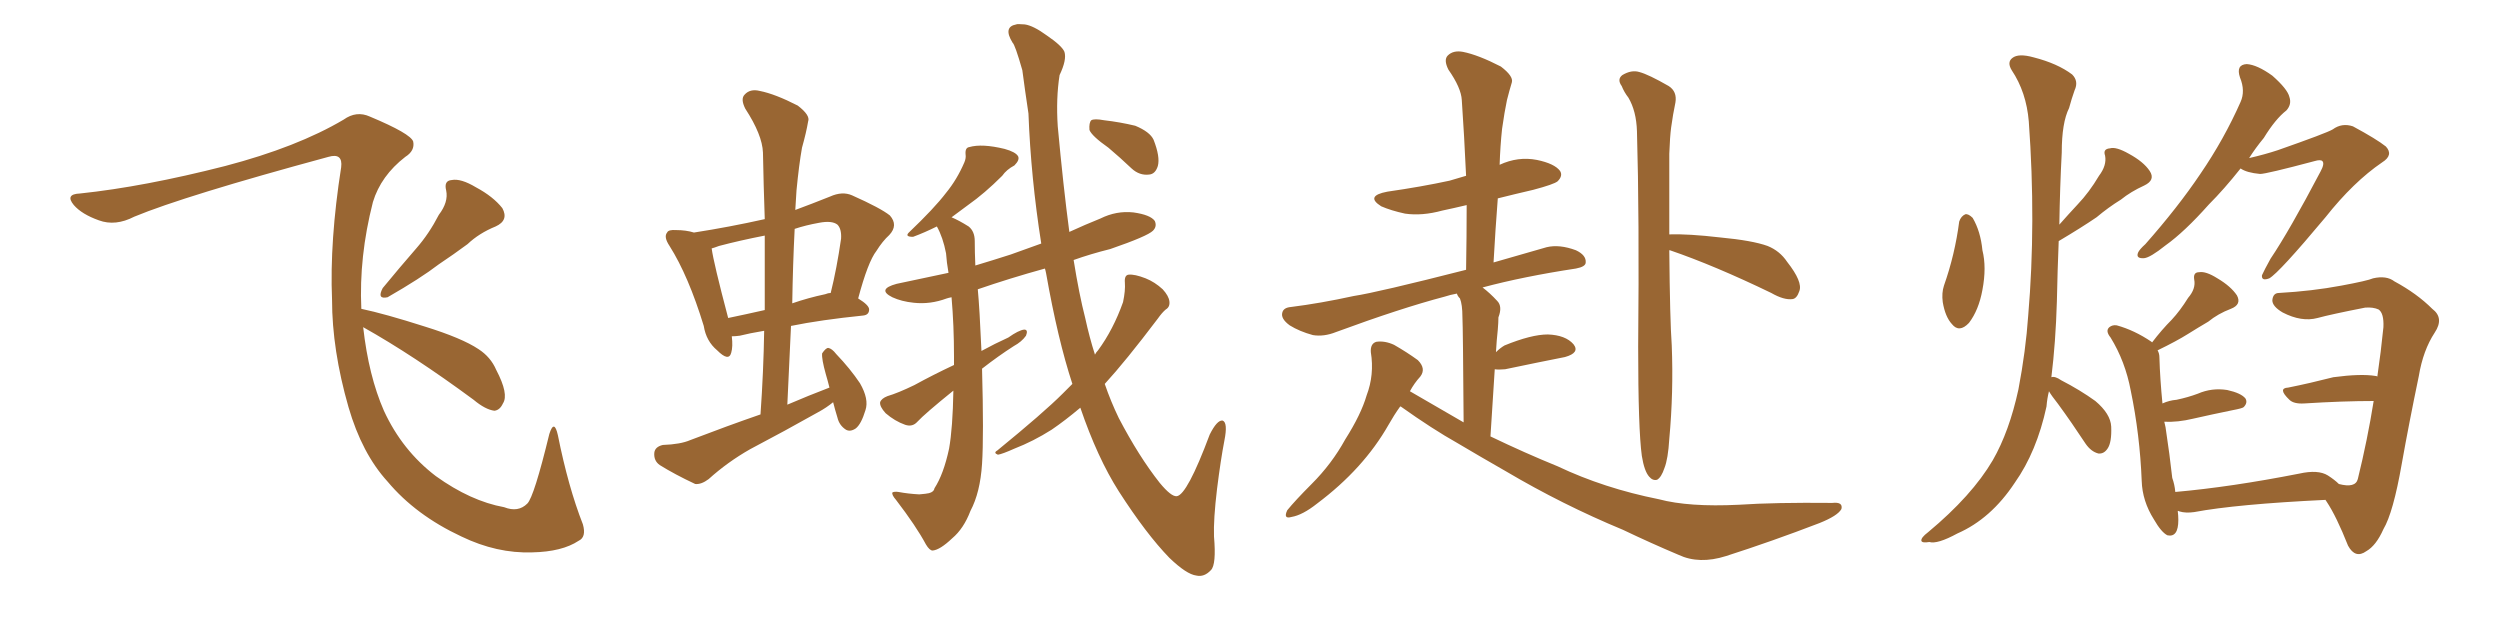 <svg xmlns="http://www.w3.org/2000/svg" xmlns:xlink="http://www.w3.org/1999/xlink" width="600" height="150"><path fill="#996633" padding="10" d="M105.32 51.56L105.32 51.56Q107.67 48.49 107.08 45.70L107.08 45.70Q106.49 43.36 108.40 43.21L108.40 43.21Q110.60 42.77 114.26 44.97L114.26 44.97Q118.36 47.17 120.56 49.95L120.56 49.95Q122.17 52.88 118.95 54.35L118.95 54.35Q114.99 55.96 112.21 58.59L112.21 58.59Q108.84 61.08 105.32 63.43L105.32 63.43Q100.93 66.80 93.02 71.34L93.02 71.34Q90.38 71.92 91.85 69.14L91.85 69.14Q95.95 64.16 99.90 59.62L99.90 59.62Q102.98 56.10 105.32 51.56ZM87.16 78.52L87.16 78.52L87.16 78.52Q88.48 90.23 92.14 98.58L92.14 98.58Q96.53 108.11 104.59 114.26L104.59 114.26Q112.94 120.26 121.00 121.73L121.00 121.73Q124.37 123.05 126.56 120.85L126.56 120.85Q128.17 119.24 131.84 104.15L131.84 104.15Q133.01 100.49 133.89 104.44L133.89 104.44Q136.38 116.89 139.89 125.83L139.89 125.83Q140.77 128.91 138.87 129.79L138.87 129.79Q134.91 132.42 127.73 132.57L127.73 132.57Q119.24 132.86 110.74 128.76L110.74 128.76Q99.76 123.63 93.02 115.58L93.02 115.58Q86.87 108.84 83.64 97.71L83.64 97.71Q79.69 83.94 79.69 71.92L79.69 71.92Q79.10 57.86 81.88 40.14L81.88 40.14Q82.32 36.62 78.81 37.65L78.81 37.65Q44.24 47.02 32.23 52.00L32.23 52.00Q27.69 54.35 23.73 52.88L23.73 52.88Q19.63 51.42 17.72 49.22L17.72 49.22Q15.53 46.58 19.19 46.44L19.19 46.44Q34.57 44.82 54.05 39.84L54.05 39.84Q71.34 35.30 82.47 28.71L82.47 28.71Q85.55 26.51 88.77 27.98L88.77 27.98Q98.58 32.08 99.17 33.98L99.17 33.98Q99.61 36.18 97.27 37.65L97.27 37.65Q91.41 42.19 89.50 48.49L89.50 48.49Q86.13 61.67 86.72 74.12L86.72 74.12Q92.29 75.29 101.95 78.37L101.95 78.37Q110.89 81.15 114.84 83.79L114.84 83.79Q117.77 85.69 119.09 88.77L119.09 88.77Q122.17 94.63 120.70 96.83L120.70 96.83Q119.97 98.44 118.65 98.58L118.65 98.58Q116.46 98.29 113.67 95.95L113.67 95.95Q99.17 85.25 87.16 78.52ZM199.95 96.53L199.95 96.53Q198.34 97.85 196.44 98.88L196.44 98.88Q188.38 103.42 180.03 107.81L180.03 107.81Q174.61 110.89 170.07 114.99L170.07 114.99Q168.31 116.31 166.85 116.16L166.85 116.16Q161.87 113.82 158.35 111.62L158.35 111.62Q156.88 110.60 157.03 108.69L157.03 108.69Q157.18 107.23 159.08 106.79L159.08 106.79Q163.33 106.64 165.67 105.62L165.67 105.62Q174.46 102.25 182.52 99.46L182.52 99.46Q183.25 89.06 183.40 79.39L183.40 79.39Q179.88 79.98 177.54 80.57L177.54 80.57Q176.51 80.71 175.63 80.71L175.63 80.71Q175.93 83.20 175.49 84.67L175.49 84.67Q174.90 86.87 172.12 84.08L172.12 84.08Q169.48 81.88 168.90 78.22L168.90 78.22Q165.23 66.21 160.69 59.03L160.69 59.03Q159.23 56.84 160.11 55.81L160.11 55.81Q160.40 55.08 162.30 55.22L162.30 55.22Q164.65 55.22 166.55 55.81L166.55 55.81Q175.05 54.49 183.54 52.59L183.54 52.59Q183.25 44.24 183.11 36.62L183.11 36.62Q182.96 32.37 178.86 26.07L178.86 26.07Q177.69 23.73 178.71 22.71L178.71 22.71Q180.03 21.24 182.37 21.83L182.37 21.83Q186.04 22.56 191.46 25.34L191.46 25.34Q194.53 27.69 193.95 29.15L193.95 29.15Q193.51 31.79 192.48 35.45L192.48 35.45Q191.75 39.55 191.16 45.70L191.16 45.70Q191.02 48.05 190.87 50.39L190.87 50.39Q194.82 48.93 199.22 47.17L199.22 47.17Q202.15 45.85 204.49 46.88L204.49 46.88Q211.38 49.95 213.57 51.71L213.57 51.71Q215.63 54.05 213.43 56.40L213.43 56.40Q211.82 57.86 210.35 60.21L210.35 60.21Q208.30 62.84 205.96 71.63L205.96 71.63Q208.59 73.24 208.59 74.27L208.59 74.27Q208.59 75.59 207.13 75.73L207.13 75.73Q197.02 76.76 189.84 78.22L189.84 78.22Q189.40 87.45 188.96 97.12L188.96 97.12Q194.09 94.92 199.07 93.02L199.07 93.02Q198.63 91.26 198.19 89.79L198.19 89.79Q197.17 86.13 197.31 84.81L197.31 84.81Q198.19 83.50 198.78 83.50L198.78 83.50Q199.66 83.64 200.68 84.96L200.68 84.96Q204.05 88.48 206.40 91.99L206.40 91.99Q208.59 95.80 207.71 98.44L207.71 98.44Q206.69 101.81 205.37 102.83L205.37 102.83Q204.05 103.71 203.03 103.13L203.03 103.13Q201.42 102.10 200.98 100.20L200.98 100.20Q200.39 98.29 199.95 96.53ZM183.54 74.41L183.54 74.41Q183.54 65.04 183.54 56.54L183.54 56.54Q177.54 57.71 172.56 59.03L172.56 59.03Q171.39 59.47 170.80 59.62L170.80 59.62Q171.24 62.99 174.76 76.32L174.76 76.32Q179.00 75.44 183.54 74.41ZM190.72 54.93L190.72 54.93Q190.28 63.57 190.14 72.80L190.14 72.80Q193.95 71.48 198.05 70.61L198.05 70.61Q198.78 70.31 199.37 70.31L199.37 70.31Q200.83 64.45 201.86 57.28L201.86 57.28Q202.00 54.93 200.98 53.91L200.98 53.91Q199.66 52.88 196.58 53.47L196.58 53.47Q193.36 54.05 190.72 54.93ZM257.37 92.14L257.37 92.14Q253.86 81.45 251.07 65.63L251.07 65.63Q250.93 64.89 250.78 64.45L250.78 64.45Q242.29 66.80 234.67 69.43L234.67 69.43Q235.11 74.12 235.55 84.23L235.55 84.23Q238.77 82.47 241.99 81.01L241.99 81.01Q244.48 79.25 245.80 79.10L245.80 79.10Q246.83 79.10 246.24 80.57L246.24 80.57Q245.21 82.03 243.31 83.06L243.31 83.06Q239.65 85.40 235.69 88.48L235.69 88.48Q236.13 104.59 235.69 111.33L235.69 111.33Q235.25 118.21 232.91 122.61L232.91 122.61Q231.30 126.86 228.52 129.20L228.52 129.20Q225.59 131.98 223.83 132.13L223.83 132.13Q223.10 132.13 222.22 130.66L222.22 130.66Q219.87 126.27 215.04 119.97L215.04 119.97Q214.01 118.80 214.16 118.21L214.16 118.21Q214.60 117.92 215.63 118.07L215.63 118.07Q217.97 118.51 220.61 118.65L220.61 118.65Q222.36 118.51 222.95 118.36L222.95 118.36Q224.12 118.07 224.27 117.19L224.27 117.19Q226.46 113.82 227.78 107.67L227.78 107.67Q228.66 102.69 228.81 93.75L228.81 93.75Q221.92 99.32 220.17 101.22L220.17 101.22Q218.99 102.54 217.24 101.95L217.24 101.95Q214.75 101.07 212.55 99.17L212.55 99.17Q211.08 97.56 211.23 96.53L211.23 96.53Q211.52 95.65 212.99 95.07L212.99 95.07Q215.48 94.34 219.43 92.43L219.43 92.43Q223.97 89.94 228.96 87.60L228.96 87.60Q228.96 86.57 228.96 85.55L228.96 85.55Q228.96 78.08 228.37 71.34L228.37 71.34Q227.64 71.48 227.20 71.63L227.20 71.63Q223.24 73.10 219.29 72.66L219.29 72.66Q216.36 72.36 214.16 71.34L214.16 71.34Q210.35 69.43 215.19 68.12L215.19 68.12Q221.34 66.80 227.64 65.48L227.64 65.48Q227.20 62.99 227.05 60.79L227.05 60.79Q226.32 56.98 224.85 54.35L224.85 54.35Q221.92 55.81 219.14 56.84L219.14 56.84Q217.09 56.84 218.12 55.81L218.12 55.81Q224.27 49.95 227.05 46.29L227.05 46.29Q229.69 43.07 231.45 38.96L231.45 38.96Q231.88 37.94 231.74 37.06L231.74 37.06Q231.59 35.45 232.62 35.30L232.62 35.30Q235.69 34.42 241.11 35.74L241.11 35.74Q243.75 36.47 244.34 37.50L244.34 37.50Q244.78 38.38 243.46 39.70L243.46 39.70Q241.55 40.72 240.53 42.19L240.53 42.19Q236.28 46.44 232.32 49.22L232.32 49.22Q230.13 50.83 228.37 52.15L228.37 52.15Q230.13 52.88 232.47 54.35L232.47 54.35Q233.94 55.52 233.94 57.86L233.94 57.86Q233.94 60.50 234.08 63.72L234.08 63.72Q238.48 62.40 242.58 61.08L242.58 61.08Q246.24 59.77 249.90 58.45L249.90 58.45Q247.41 42.63 246.83 27.25L246.83 27.25Q245.95 21.39 245.36 16.85L245.36 16.85Q243.60 10.69 243.02 10.25L243.02 10.25Q240.67 6.45 243.90 5.86L243.90 5.86Q244.04 5.71 245.95 5.86L245.95 5.86Q248.00 6.15 251.22 8.50L251.22 8.50Q254.88 10.99 255.47 12.45L255.47 12.45Q256.05 14.36 254.30 18.02L254.30 18.02Q253.42 23.58 253.86 30.32L253.86 30.32Q255.18 44.68 256.64 55.66L256.64 55.66Q260.45 53.91 264.11 52.44L264.11 52.44Q267.92 50.54 272.02 50.98L272.02 50.98Q276.12 51.56 277.15 53.03L277.15 53.03Q277.73 54.35 276.71 55.37L276.71 55.37Q275.39 56.69 266.46 59.77L266.46 59.77Q261.77 60.94 257.67 62.40L257.67 62.40Q258.98 70.61 260.45 76.32L260.45 76.32Q261.47 81.01 262.79 85.11L262.79 85.11Q263.09 84.52 263.53 84.08L263.53 84.08Q267.19 79.10 269.53 72.51L269.53 72.51Q270.12 69.73 269.97 67.82L269.97 67.82Q269.82 66.06 270.85 65.92L270.85 65.92Q272.31 65.77 274.95 66.80L274.95 66.80Q277.15 67.68 279.05 69.43L279.05 69.43Q280.52 71.04 280.66 72.36L280.66 72.36Q280.81 73.68 279.79 74.27L279.79 74.27Q278.91 75 277.88 76.46L277.88 76.46Q270.12 86.72 265.14 92.14L265.14 92.14Q266.60 96.39 268.51 100.34L268.51 100.34Q273.34 109.57 278.32 115.87L278.32 115.87Q281.10 119.24 282.42 119.09L282.42 119.09Q284.91 118.80 290.33 104.30L290.33 104.30Q292.09 100.78 293.41 100.93L293.41 100.93Q294.73 101.37 293.85 105.76L293.85 105.76Q292.97 110.30 292.09 117.33L292.09 117.33Q291.21 124.66 291.36 128.76L291.36 128.76Q291.94 135.50 290.63 136.82L290.63 136.82Q289.01 138.57 287.11 138.13L287.11 138.13Q284.77 137.84 280.66 133.89L280.66 133.89Q275.10 128.17 268.51 117.92L268.51 117.92Q263.38 109.86 259.28 97.85L259.28 97.85Q255.62 100.93 252.39 103.13L252.39 103.13Q248.00 105.91 243.46 107.67L243.46 107.67Q240.53 108.98 239.50 109.13L239.50 109.13Q238.33 108.69 239.36 108.11L239.36 108.11Q250.49 99.02 255.03 94.48L255.03 94.48Q256.35 93.16 257.37 92.14ZM266.02 35.45L266.02 35.45L266.02 35.45Q262.06 32.67 261.47 31.20L261.47 31.20Q261.33 29.44 261.91 28.86L261.91 28.86Q262.65 28.42 264.99 28.86L264.99 28.86Q268.80 29.30 272.46 30.18L272.46 30.18Q275.98 31.64 276.86 33.54L276.86 33.54Q278.47 37.65 277.88 39.84L277.88 39.84Q277.29 41.75 275.83 41.89L275.83 41.89Q273.49 42.19 271.58 40.43L271.58 40.43Q268.80 37.79 266.02 35.45ZM394.04 109.42L394.04 109.42Q393.16 102.98 393.16 83.20L393.16 83.20Q393.46 51.71 392.87 31.49L392.87 31.49Q392.72 26.66 390.82 23.44L390.82 23.44Q389.79 22.12 389.21 20.65L389.21 20.65Q388.04 19.04 389.36 18.02L389.36 18.02Q391.55 16.70 393.46 17.29L393.46 17.29Q395.65 17.87 400.49 20.65L400.49 20.65Q402.54 21.97 402.10 24.61L402.10 24.61Q401.51 27.39 401.07 30.62L401.07 30.62Q400.78 32.81 400.63 36.91L400.63 36.91Q400.63 47.75 400.63 56.25L400.63 56.25Q405.18 56.10 412.79 56.98L412.79 56.98Q420.56 57.71 424.22 59.03L424.22 59.03Q427.15 60.21 428.91 62.84L428.91 62.84Q432.71 67.68 431.84 69.87L431.84 69.87Q431.25 71.63 430.22 71.78L430.22 71.78Q428.17 72.07 425.10 70.31L425.10 70.31Q411.47 63.72 400.78 60.06L400.78 60.06Q400.78 60.06 400.63 60.06L400.63 60.06Q400.78 76.76 401.22 82.91L401.22 82.91Q401.66 94.19 400.63 105.32L400.63 105.32Q400.34 110.16 399.46 112.35L399.46 112.35Q398.73 114.55 397.71 115.14L397.71 115.14Q396.68 115.43 395.80 114.40L395.80 114.40Q394.63 113.09 394.04 109.42ZM336.04 97.56L336.04 97.56L336.04 97.56Q334.57 99.61 333.25 101.95L333.25 101.95Q327.25 112.50 316.11 120.85L316.11 120.85Q312.60 123.63 309.96 124.07L309.96 124.07Q307.91 124.66 308.94 122.46L308.94 122.46Q310.84 120.12 314.79 116.16L314.79 116.16Q319.63 111.33 322.85 105.47L322.85 105.47Q326.66 99.46 327.98 94.92L327.98 94.92Q329.88 89.94 329.00 84.52L329.00 84.52Q328.86 82.47 330.32 82.03L330.32 82.03Q332.37 81.74 334.57 82.76L334.57 82.76Q337.65 84.52 340.28 86.43L340.28 86.43Q342.33 88.48 340.87 90.38L340.87 90.38Q339.40 91.99 338.38 93.90L338.38 93.90Q344.97 97.71 351.27 101.37L351.27 101.37Q351.12 78.81 350.98 76.03L350.98 76.03Q350.98 73.10 350.39 71.63L350.39 71.63Q349.80 71.04 349.66 70.46L349.66 70.46Q348.05 70.75 346.73 71.19L346.73 71.19Q336.18 73.97 320.65 79.69L320.65 79.69Q317.72 80.86 315.09 80.42L315.09 80.42Q311.87 79.54 309.52 78.08L309.52 78.08Q307.32 76.46 307.76 75L307.76 75Q308.06 73.83 309.81 73.68L309.81 73.68Q316.85 72.80 324.90 71.04L324.90 71.04Q330.62 70.17 351.86 64.75L351.86 64.75Q352.00 56.69 352.00 49.22L352.00 49.22Q348.93 49.95 346.14 50.54L346.14 50.54Q341.31 51.86 337.21 51.27L337.21 51.27Q333.84 50.54 331.49 49.51L331.49 49.51Q327.54 47.02 332.96 46.00L332.96 46.00Q341.16 44.82 347.90 43.36L347.90 43.36Q349.95 42.77 351.86 42.19L351.86 42.19Q351.42 32.52 350.83 24.02L350.83 24.02Q350.68 21.09 347.61 16.70L347.61 16.70Q346.44 14.36 347.46 13.33L347.46 13.33Q348.78 12.01 351.12 12.45L351.12 12.45Q354.79 13.18 360.21 15.97L360.21 15.97Q363.28 18.31 362.84 19.78L362.84 19.78Q362.26 21.68 361.67 24.02L361.67 24.02Q361.08 26.81 360.50 30.91L360.50 30.91Q360.06 35.01 359.91 39.55L359.91 39.55Q364.31 37.50 368.85 38.38L368.85 38.38Q373.10 39.26 374.41 41.02L374.41 41.02Q375.15 42.19 373.83 43.51L373.83 43.51Q372.95 44.24 367.97 45.56L367.97 45.56Q363.57 46.58 359.47 47.61L359.47 47.61Q358.89 55.08 358.45 62.99L358.45 62.99Q364.45 61.23 371.19 59.33L371.19 59.33Q374.27 58.59 378.22 60.06L378.22 60.06Q380.71 61.23 380.57 62.99L380.57 62.99Q380.57 64.01 378.22 64.45L378.22 64.45Q365.63 66.36 355.81 68.99L355.81 68.99Q357.57 70.31 359.33 72.22L359.33 72.22Q360.64 73.54 359.62 76.17L359.62 76.17Q359.62 77.34 359.47 79.10L359.47 79.10Q359.18 81.74 359.03 84.52L359.03 84.52Q360.06 83.50 361.08 82.91L361.08 82.91Q367.53 80.27 371.48 80.27L371.48 80.27Q375.73 80.42 377.64 82.62L377.64 82.62Q379.25 84.67 375.59 85.69L375.59 85.69Q369.58 86.87 361.23 88.62L361.23 88.62Q359.62 88.77 358.74 88.62L358.74 88.62Q358.30 95.80 357.71 104.74L357.71 104.74Q365.92 108.69 373.83 111.91L373.83 111.91Q384.96 117.19 398.14 119.82L398.14 119.82Q405.32 121.73 417.33 121.14L417.33 121.14Q425.98 120.56 439.75 120.70L439.75 120.70Q442.38 120.41 441.94 122.17L441.94 122.17Q441.06 123.78 436.67 125.54L436.67 125.54Q425.24 129.93 414.26 133.45L414.26 133.45Q407.81 135.50 402.83 133.15L402.83 133.15Q396.24 130.37 389.50 127.15L389.50 127.15Q375 121.14 361.38 113.09L361.38 113.09Q355.22 109.57 349.80 106.35L349.80 106.35Q343.80 102.98 336.18 97.56L336.18 97.56Q336.18 97.56 336.04 97.56ZM470.21 53.17L470.21 53.17Q470.65 51.86 471.68 51.42L471.68 51.42Q472.41 51.27 473.44 52.29L473.44 52.29Q475.34 55.52 475.78 60.06L475.78 60.06Q476.81 64.16 475.78 69.58L475.78 69.58Q474.90 74.41 472.56 77.49L472.56 77.49Q470.21 79.98 468.46 77.78L468.46 77.78Q466.85 76.03 466.26 72.51L466.26 72.51Q465.97 70.31 466.55 68.55L466.55 68.55Q469.19 61.08 470.21 53.17ZM491.75 93.90L491.75 93.90Q491.31 95.65 491.16 97.56L491.16 97.56Q488.82 108.40 483.54 115.87L483.54 115.87Q477.83 124.51 469.78 128.03L469.78 128.03Q464.94 130.66 463.04 130.08L463.04 130.08Q461.28 130.37 461.13 129.79L461.13 129.79Q460.99 129.05 462.74 127.73L462.74 127.73Q473.29 118.95 478.27 110.45L478.27 110.45Q482.23 103.56 484.42 93.46L484.42 93.46Q486.18 84.23 486.77 75.73L486.77 75.73Q488.67 53.47 486.91 29.15L486.91 29.15Q486.33 22.12 482.81 16.85L482.81 16.85Q481.64 14.94 482.96 13.92L482.96 13.92Q484.42 12.74 488.09 13.77L488.09 13.77Q493.80 15.23 497.31 17.87L497.31 17.87Q498.93 19.48 497.90 21.68L497.90 21.68Q497.17 23.73 496.58 25.93L496.58 25.93Q494.82 29.44 494.82 36.62L494.82 36.62Q494.38 44.97 494.24 53.91L494.24 53.91Q496.44 51.42 498.63 49.07L498.63 49.07Q501.42 46.14 503.76 42.19L503.76 42.19Q505.66 39.70 505.22 37.35L505.22 37.35Q504.64 35.74 506.40 35.60L506.40 35.60Q507.86 35.16 510.94 36.91L510.94 36.91Q514.45 38.82 515.92 41.02L515.92 41.02Q517.38 43.21 514.60 44.53L514.60 44.53Q511.38 46.00 509.03 47.90L509.03 47.90Q505.96 49.80 503.17 52.15L503.17 52.15Q499.51 54.64 494.09 57.86L494.09 57.86Q493.80 64.89 493.65 72.36L493.65 72.36Q493.36 82.18 492.33 90.53L492.33 90.53Q493.21 90.23 494.68 91.26L494.68 91.26Q499.22 93.60 502.88 96.24L502.88 96.24Q506.54 99.32 506.69 102.39L506.69 102.39Q506.84 106.20 505.81 107.67L505.81 107.67Q504.93 108.98 503.61 108.84L503.61 108.84Q501.86 108.40 500.54 106.49L500.54 106.49Q497.17 101.37 493.95 96.97L493.95 96.97Q492.33 94.92 491.75 93.90ZM537.74 40.43L537.74 40.43Q533.79 45.41 530.13 49.07L530.13 49.07Q524.27 55.66 519.73 58.89L519.73 58.89Q516.06 61.82 514.60 61.96L514.60 61.96Q512.55 62.11 513.13 60.64L513.13 60.64Q513.43 59.91 514.89 58.59L514.89 58.59Q522.66 49.80 528.08 41.75L528.08 41.75Q533.79 33.40 537.74 24.46L537.74 24.46Q538.92 21.83 537.60 18.60L537.60 18.60Q536.57 15.53 539.21 15.38L539.21 15.38Q541.70 15.53 545.36 18.16L545.36 18.16Q549.02 21.39 549.46 23.29L549.46 23.29Q550.05 25.05 548.73 26.51L548.73 26.51Q546.09 28.56 543.31 33.11L543.31 33.11Q541.26 35.60 539.79 37.94L539.79 37.94Q543.60 37.06 546.68 36.04L546.68 36.04Q558.40 31.93 559.86 31.05L559.86 31.05Q562.06 29.44 564.70 30.32L564.70 30.32Q570.41 33.40 572.61 35.16L572.61 35.16Q574.51 37.21 571.73 38.96L571.73 38.96Q564.84 43.65 558.11 52.15L558.11 52.15Q546.97 65.48 544.63 66.80L544.63 66.80Q542.72 67.53 542.87 66.06L542.87 66.06Q543.46 64.75 544.92 62.11L544.92 62.11Q549.46 55.37 556.93 41.16L556.93 41.16Q557.96 39.26 557.37 38.67L557.37 38.67Q556.93 38.23 555.47 38.67L555.47 38.67Q543.90 41.75 542.43 41.75L542.43 41.75Q539.21 41.46 537.74 40.43ZM517.82 84.08L517.82 84.08L517.82 84.08Q518.26 84.81 518.26 85.84L518.26 85.84Q518.41 90.97 518.99 96.83L518.99 96.83Q520.61 96.09 522.36 95.95L522.36 95.95Q525.15 95.36 527.49 94.48L527.49 94.48Q530.86 93.02 534.52 93.60L534.52 93.60Q537.89 94.34 538.92 95.65L538.92 95.65Q539.50 96.68 538.48 97.71L538.48 97.71Q538.18 98.00 535.84 98.44L535.84 98.44Q530.86 99.46 526.32 100.49L526.32 100.49Q522.66 101.37 519.43 101.22L519.43 101.22Q519.58 101.95 519.73 102.54L519.73 102.54Q520.75 109.28 521.34 114.70L521.34 114.70Q521.92 116.31 522.07 118.07L522.07 118.07Q535.40 116.89 551.81 113.67L551.81 113.67Q556.35 112.65 558.69 114.11L558.69 114.11Q560.30 115.14 561.33 116.16L561.33 116.16Q565.28 117.19 565.87 114.99L565.87 114.99Q568.21 105.47 569.68 96.24L569.68 96.24Q562.35 96.24 552.98 96.83L552.98 96.83Q550.49 96.97 549.46 95.95L549.46 95.95Q546.53 93.16 549.17 93.02L549.17 93.02Q554.30 91.99 560.01 90.53L560.01 90.53Q566.60 89.65 570.12 90.23L570.12 90.23Q570.41 90.23 570.56 90.38L570.56 90.38Q571.44 84.38 572.02 78.52L572.02 78.52Q572.17 75.15 570.85 74.27L570.85 74.27Q569.53 73.68 567.63 73.83L567.63 73.83Q559.42 75.44 556.20 76.32L556.20 76.32Q552.39 77.34 547.85 75L547.85 75Q545.36 73.54 545.36 72.07L545.36 72.07Q545.51 70.31 546.97 70.31L546.97 70.31Q554.88 69.87 561.91 68.55L561.91 68.55Q568.21 67.38 569.53 66.80L569.53 66.80Q572.75 66.06 574.66 67.53L574.66 67.53Q580.08 70.46 583.74 74.12L583.74 74.12Q586.67 76.32 584.33 79.83L584.33 79.83Q581.54 84.08 580.52 90.23L580.52 90.23Q578.17 101.51 576.42 111.33L576.42 111.33Q574.37 123.05 572.02 127.00L572.02 127.00Q570.26 130.96 567.92 132.28L567.92 132.28Q565.28 134.18 563.53 130.96L563.53 130.96Q560.74 123.93 558.40 120.41L558.40 120.41Q558.25 120.12 558.11 119.97L558.11 119.97Q536.72 121.00 526.61 122.90L526.61 122.90Q524.56 123.19 523.10 122.75L523.10 122.75Q522.80 122.61 522.66 122.61L522.66 122.61Q522.80 123.78 522.80 124.80L522.80 124.80Q522.80 129.05 520.17 128.47L520.17 128.47Q518.70 127.73 516.94 124.66L516.94 124.66Q514.16 120.26 514.01 115.43L514.01 115.43Q513.57 104.30 511.38 93.75L511.38 93.75Q510.06 86.72 506.54 81.01L506.54 81.01Q505.22 79.39 506.25 78.52L506.25 78.52Q506.98 77.93 508.01 78.08L508.01 78.08Q512.26 79.25 516.36 82.03L516.36 82.03Q516.36 82.03 516.50 82.18L516.50 82.18Q518.85 79.10 521.19 76.76L521.19 76.76Q523.24 74.56 525.15 71.48L525.15 71.48Q527.05 69.29 526.61 67.09L526.61 67.09Q526.32 65.33 527.78 65.33L527.78 65.33Q529.39 65.04 532.18 66.80L532.18 66.80Q535.40 68.70 536.87 70.90L536.87 70.90Q538.04 73.10 535.40 74.12L535.40 74.12Q532.32 75.29 529.98 77.20L529.98 77.20Q527.49 78.66 525.15 80.13L525.15 80.13Q522.36 81.88 517.82 84.08Z"/></svg>